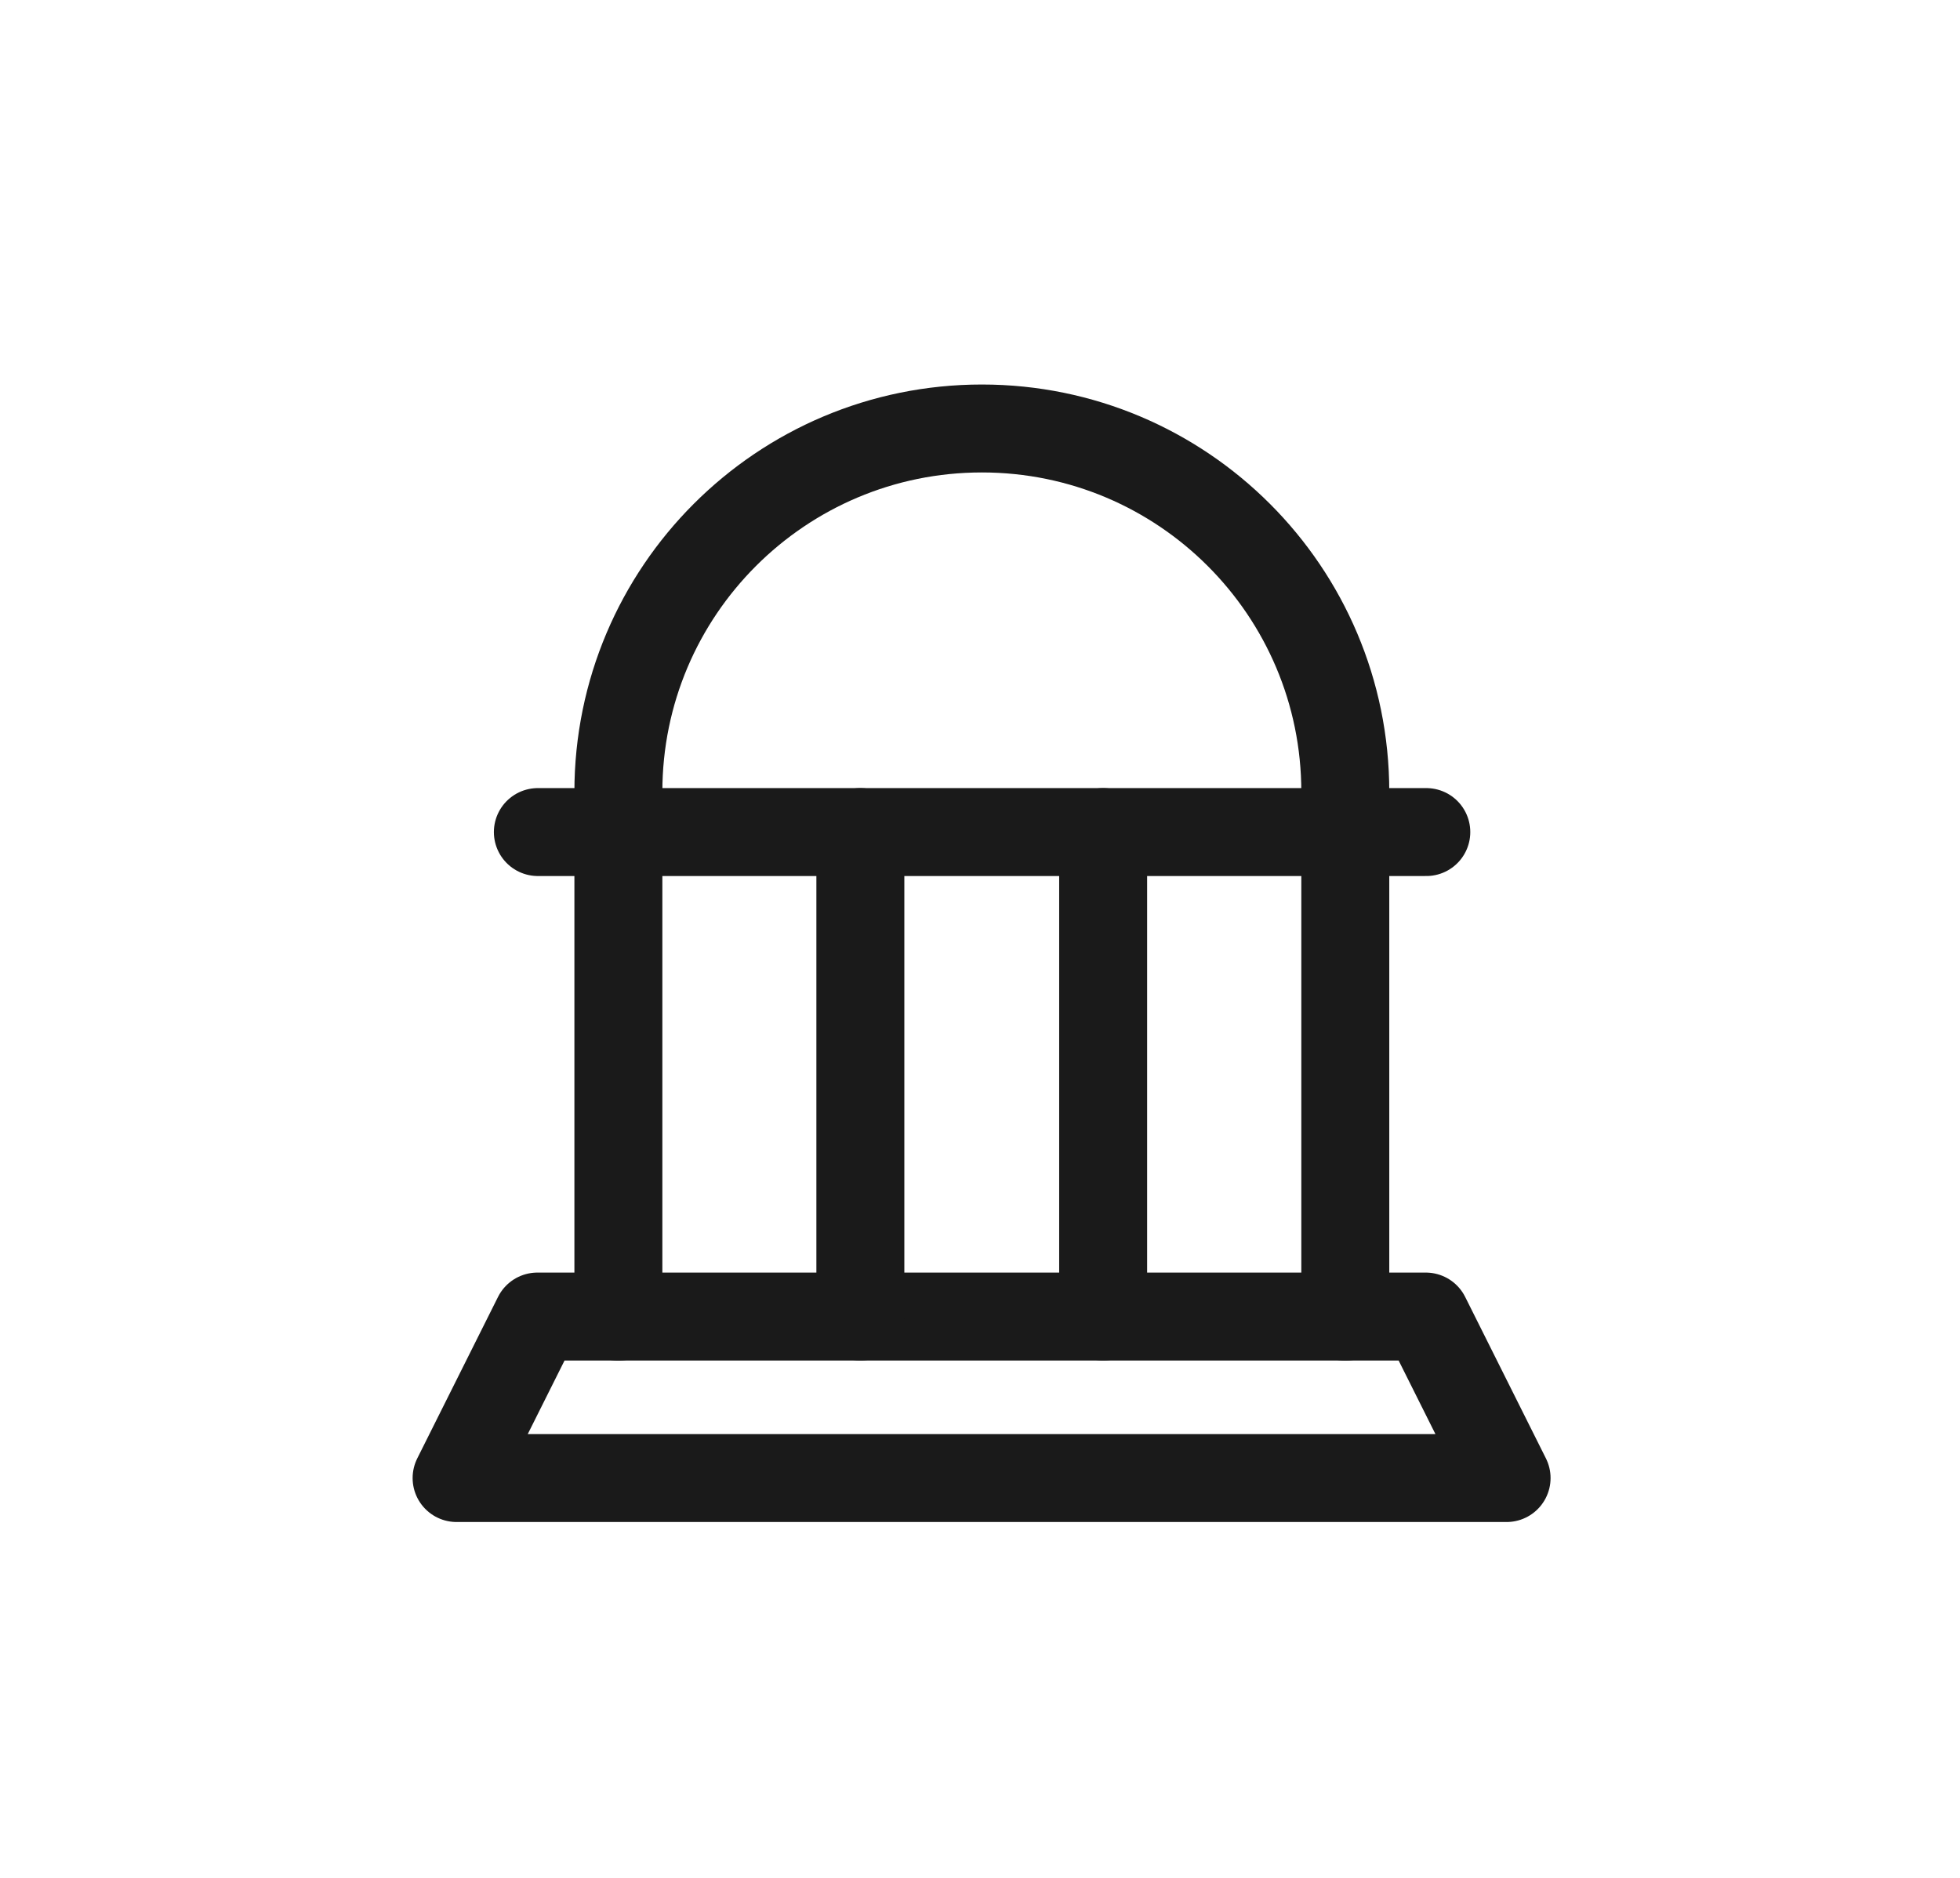 <svg width="24" height="23" viewBox="0 0 24 23" fill="none" xmlns="http://www.w3.org/2000/svg">
<path fill-rule="evenodd" clip-rule="evenodd" d="M18.448 18.103H5.591L6.58 16.125H17.459L18.448 18.103Z" stroke="#1A1A1A" stroke-width="1.077" stroke-linecap="round" stroke-linejoin="round"/>
<path d="M10.535 10.191V16.125" stroke="#1A1A1A" stroke-width="1.077" stroke-linecap="round" stroke-linejoin="round"/>
<path d="M13.508 10.191V16.125" stroke="#1A1A1A" stroke-width="1.077" stroke-linecap="round" stroke-linejoin="round"/>
<path d="M6.586 10.191H17.465" stroke="#1A1A1A" stroke-width="1.077" stroke-linecap="round" stroke-linejoin="round"/>
<path d="M7.572 16.127V10.193V9.699C7.572 7.241 9.565 5.248 12.023 5.248C14.48 5.248 16.473 7.241 16.473 9.699V10.193V16.127" stroke="#1A1A1A" stroke-width="1.077" stroke-linecap="round" stroke-linejoin="round"/>
</svg>
